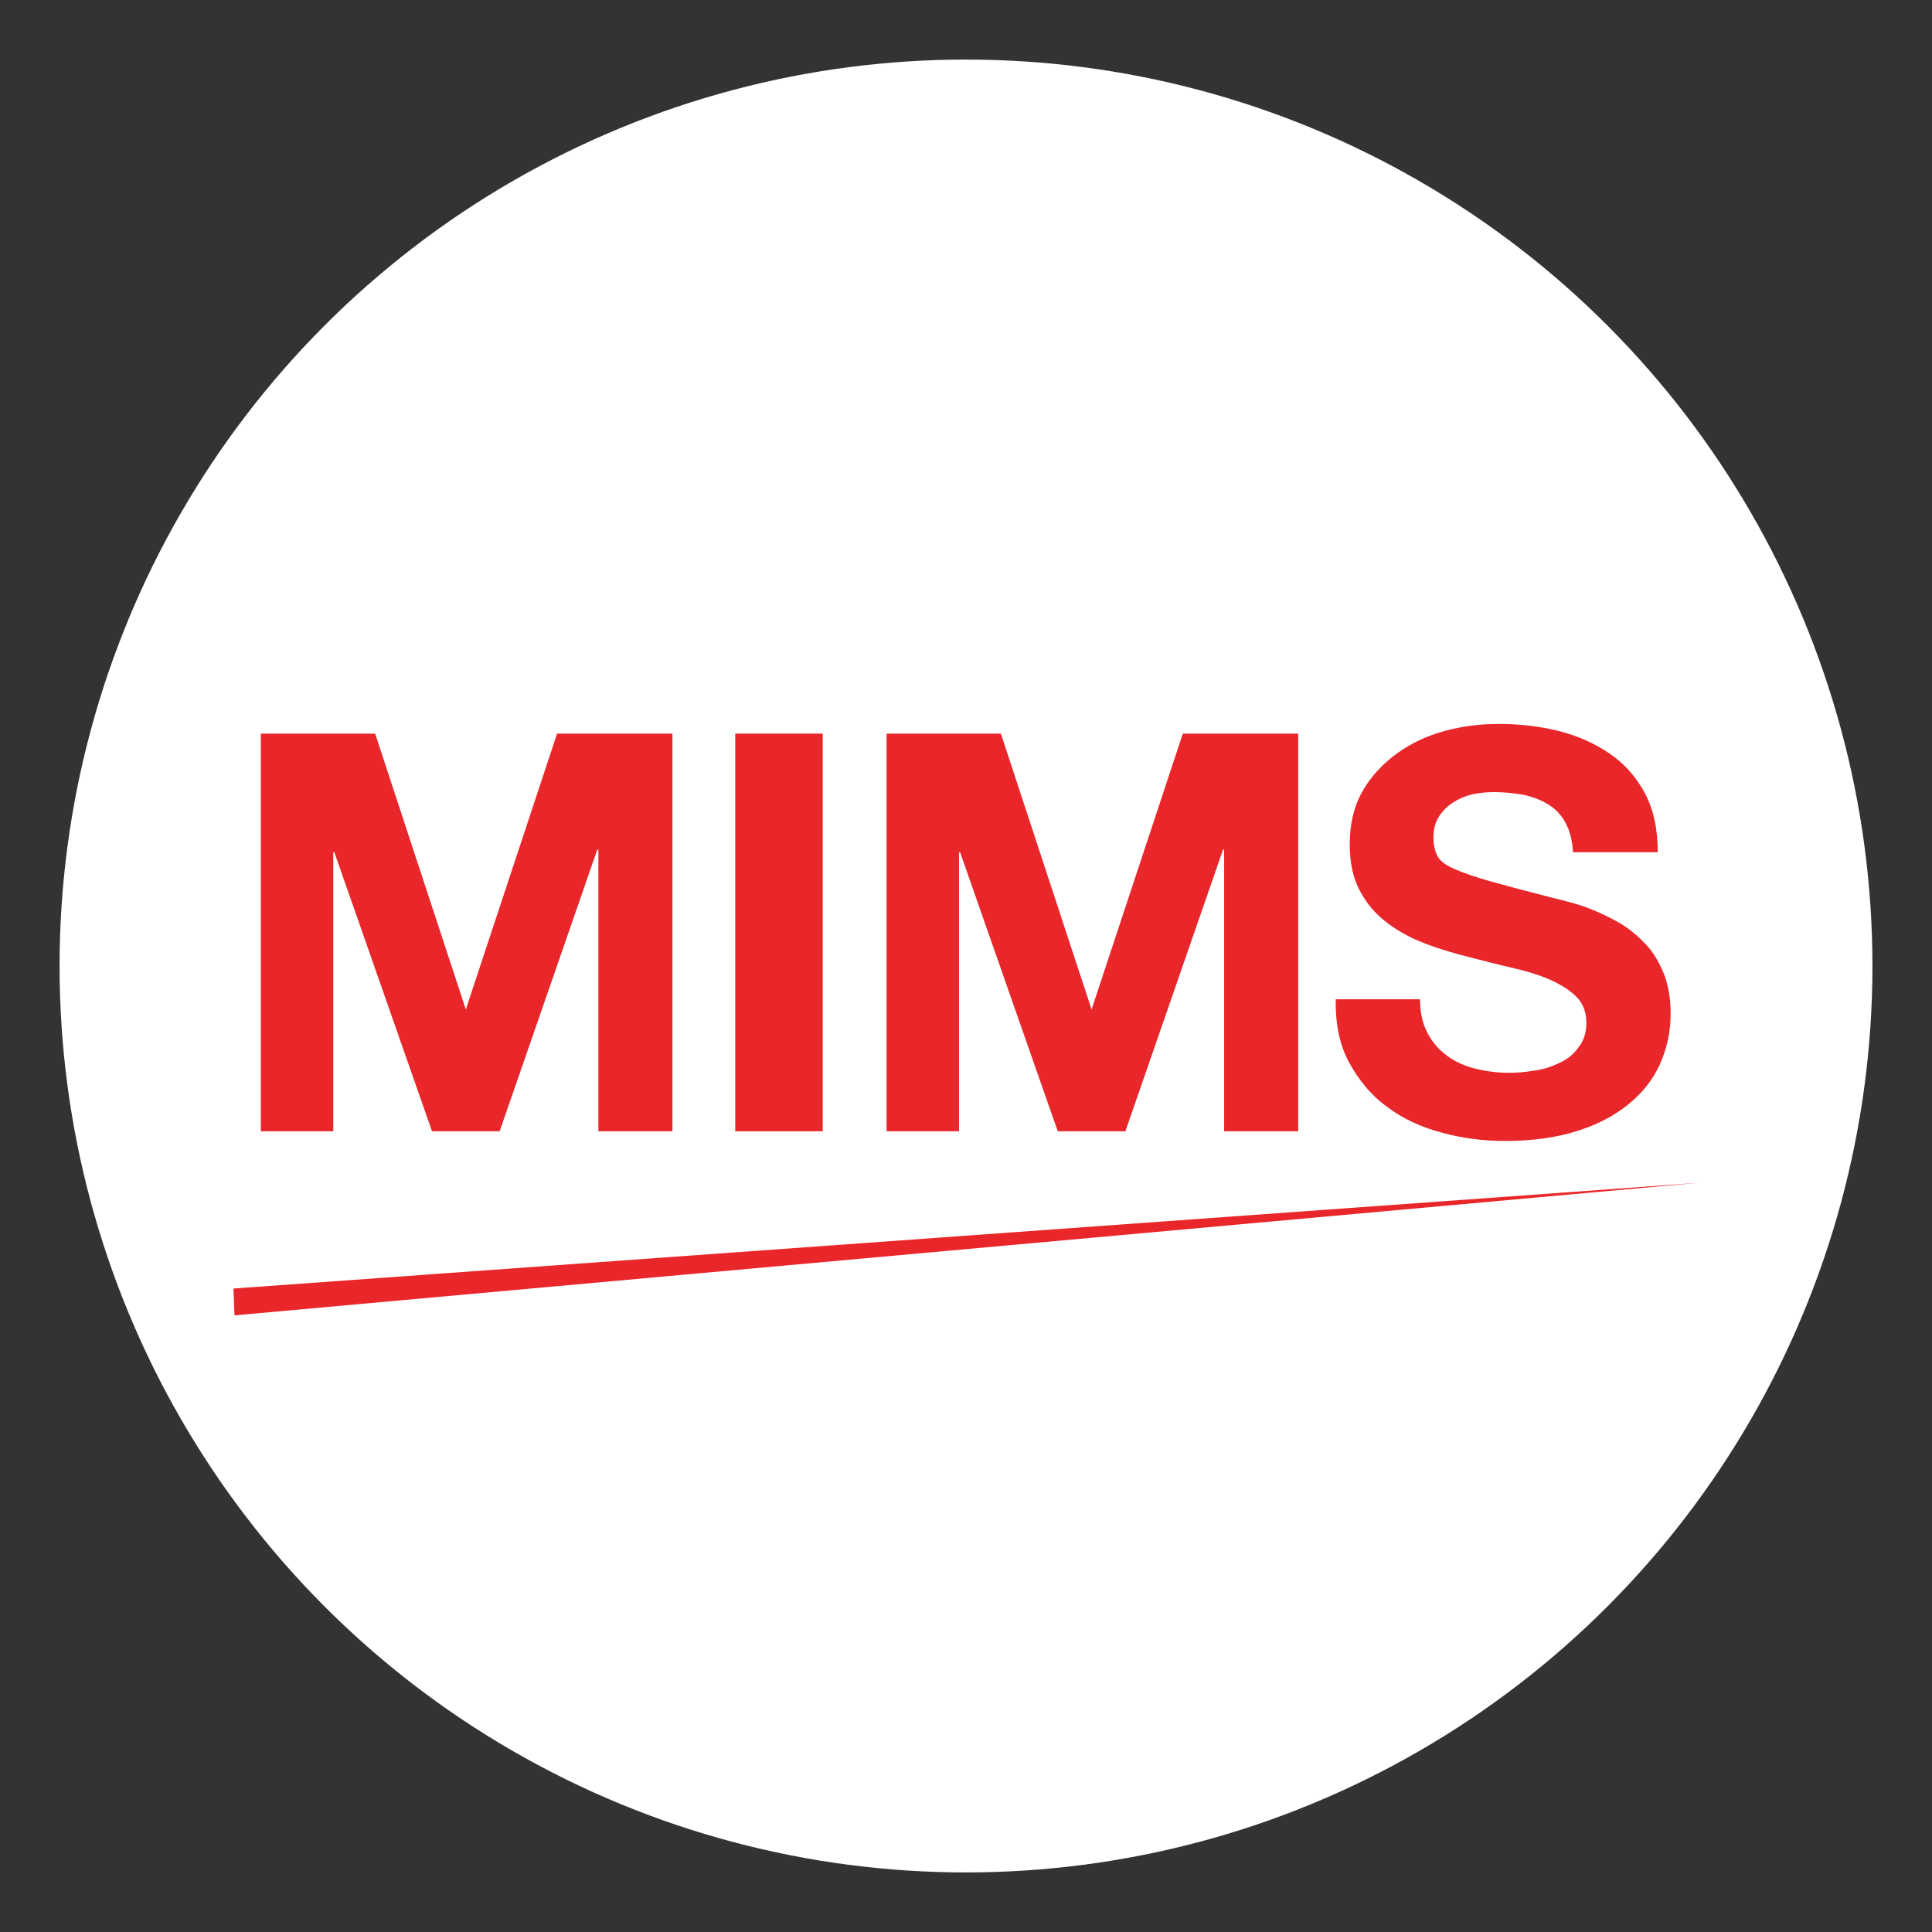 <?xml version="1.0" encoding="UTF-8"?>
<svg id="Layer_1" data-name="Layer 1" xmlns="http://www.w3.org/2000/svg" viewBox="0 0 36 36">
  <rect x="0" y="0" width="36" height="36" fill="#333333" stroke="none"/>
  <defs>
    <style>
      .cls-1 {
        fill: #e92629;
      }

      .cls-2 {
        fill: #fff;
      }
    </style>
  </defs>
  <circle class="cls-2" cx="18" cy="18" r="16.89"/>
  <g>
    <g>
      <path class="cls-1" d="M4.87,13.67h2.12l1.69,5.14,1.7-5.14h2.15v7.41h-1.38v-5.25h-.02l-1.82,5.25h-1.26l-1.82-5.2h-.02v5.2h-1.35v-7.41Z"/>
      <path class="cls-1" d="M13.7,13.67h1.63v7.41h-1.63v-7.41Z"/>
      <path class="cls-1" d="M16.53,13.67h2.12l1.69,5.14,1.7-5.14h2.15v7.41h-1.38v-5.25h-.02l-1.82,5.25h-1.26l-1.82-5.2h-.02v5.2h-1.35v-7.41Z"/>
      <path class="cls-1" d="M26.46,18.62c0,.25.05.46.14.63.09.17.21.31.36.42.15.11.32.19.52.24.2.05.41.08.63.08.15,0,.3-.01.47-.04.17-.02.32-.07.47-.14.15-.07.27-.16.36-.29.1-.12.15-.28.15-.46,0-.2-.06-.36-.19-.49-.13-.13-.3-.23-.5-.32-.21-.09-.44-.16-.71-.22-.26-.06-.53-.13-.8-.2-.28-.07-.55-.15-.81-.25-.26-.1-.5-.23-.71-.39-.21-.16-.38-.36-.5-.59-.13-.24-.19-.53-.19-.87,0-.38.08-.71.24-.99.16-.28.38-.51.64-.7.26-.19.56-.33.89-.42.33-.09.66-.13,1-.13.39,0,.76.04,1.12.13.36.09.67.23.95.42.28.19.5.44.66.74.16.3.24.67.24,1.1h-1.58c-.01-.22-.06-.4-.14-.55-.08-.15-.19-.26-.32-.34-.13-.08-.28-.14-.46-.18-.17-.03-.36-.05-.55-.05-.13,0-.26.01-.4.04-.13.03-.25.08-.36.15-.11.07-.2.16-.27.27-.07.11-.1.24-.1.39,0,.14.03.26.08.35.05.09.16.17.33.24.16.07.39.15.68.23.29.08.66.18,1.13.3.09.02.21.05.35.09.15.04.3.09.46.16.16.07.33.15.49.25.16.1.31.23.45.38.14.15.24.33.33.55.08.21.12.46.12.73,0,.34-.07.65-.2.94-.13.29-.33.54-.59.75-.26.21-.58.38-.97.5-.38.12-.83.18-1.33.18-.41,0-.8-.05-1.19-.16-.38-.1-.72-.26-1.01-.48-.29-.21-.52-.49-.7-.82-.18-.33-.26-.73-.25-1.18h1.58Z"/>
    </g>
    <polygon class="cls-1" points="4.35 24.01 31.65 22.04 4.37 24.51 4.35 24.01 4.35 24.01"/>
  </g>
</svg>